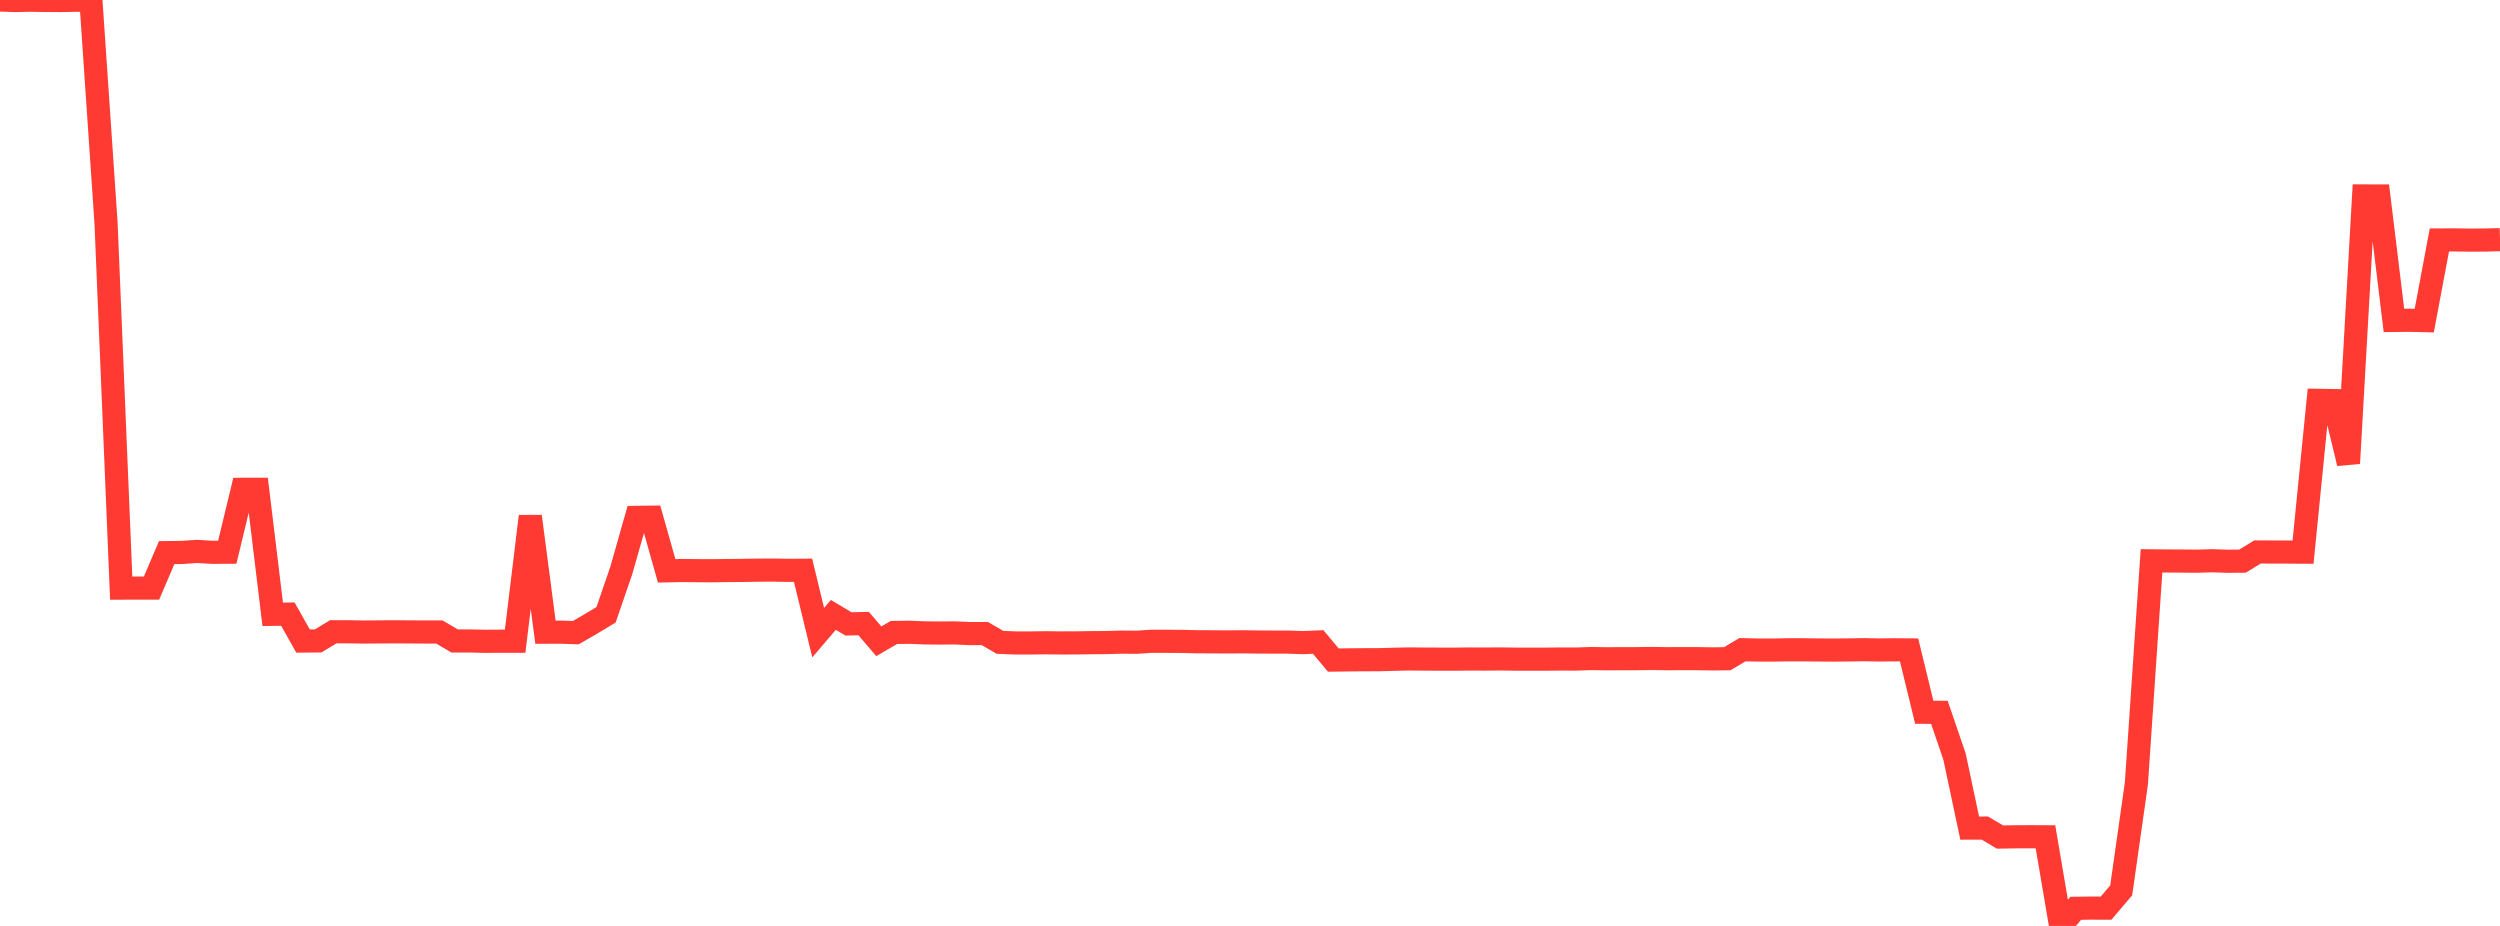 <?xml version="1.0" standalone="no"?>
<!DOCTYPE svg PUBLIC "-//W3C//DTD SVG 1.1//EN" "http://www.w3.org/Graphics/SVG/1.1/DTD/svg11.dtd">

<svg width="135" height="50" viewBox="0 0 135 50" preserveAspectRatio="none" 
  xmlns="http://www.w3.org/2000/svg"
  xmlns:xlink="http://www.w3.org/1999/xlink">


<polyline points="0.0, 0.0 0.818, 0.028 1.636, 0.011 2.455, 0.023 3.273, 0.029 4.091, 0.013 4.909, 0.018 5.727, 12.056 6.545, 31.759 7.364, 31.757 8.182, 31.758 9.0, 29.841 9.818, 29.832 10.636, 29.776 11.455, 29.824 12.273, 29.82 13.091, 26.424 13.909, 26.422 14.727, 33.173 15.545, 33.162 16.364, 34.616 17.182, 34.609 18.0, 34.114 18.818, 34.116 19.636, 34.13 20.455, 34.123 21.273, 34.118 22.091, 34.122 22.909, 34.128 23.727, 34.128 24.545, 34.611 25.364, 34.612 26.182, 34.63 27.0, 34.625 27.818, 34.625 28.636, 27.882 29.455, 34.139 30.273, 34.136 31.091, 34.164 31.909, 33.691 32.727, 33.199 33.545, 30.819 34.364, 27.939 35.182, 27.928 36.0, 30.825 36.818, 30.808 37.636, 30.816 38.455, 30.82 39.273, 30.809 40.091, 30.802 40.909, 30.789 41.727, 30.784 42.545, 30.798 43.364, 30.793 44.182, 34.163 45.0, 33.204 45.818, 33.691 46.636, 33.672 47.455, 34.629 48.273, 34.153 49.091, 34.142 49.909, 34.175 50.727, 34.183 51.545, 34.176 52.364, 34.213 53.182, 34.213 54.0, 34.687 54.818, 34.719 55.636, 34.721 56.455, 34.709 57.273, 34.719 58.091, 34.717 58.909, 34.705 59.727, 34.699 60.545, 34.675 61.364, 34.682 62.182, 34.629 63.0, 34.631 63.818, 34.635 64.636, 34.655 65.455, 34.658 66.273, 34.664 67.091, 34.657 67.909, 34.668 68.727, 34.672 69.545, 34.673 70.364, 34.702 71.182, 34.667 72.0, 35.644 72.818, 35.633 73.636, 35.626 74.455, 35.624 75.273, 35.601 76.091, 35.583 76.909, 35.591 77.727, 35.594 78.545, 35.596 79.364, 35.586 80.182, 35.59 81.0, 35.583 81.818, 35.594 82.636, 35.594 83.455, 35.595 84.273, 35.587 85.091, 35.59 85.909, 35.562 86.727, 35.574 87.545, 35.57 88.364, 35.569 89.182, 35.557 90.0, 35.57 90.818, 35.565 91.636, 35.567 92.455, 35.58 93.273, 35.571 94.091, 35.084 94.909, 35.101 95.727, 35.103 96.545, 35.089 97.364, 35.089 98.182, 35.099 99.0, 35.104 99.818, 35.096 100.636, 35.083 101.455, 35.098 102.273, 35.089 103.091, 35.095 103.909, 38.462 104.727, 38.466 105.545, 40.859 106.364, 44.718 107.182, 44.716 108.0, 45.201 108.818, 45.187 109.636, 45.183 110.455, 45.187 111.273, 50.0 112.091, 49.048 112.909, 49.038 113.727, 49.041 114.545, 48.079 115.364, 42.319 116.182, 30.286 117.0, 30.293 117.818, 30.297 118.636, 30.304 119.455, 30.281 120.273, 30.306 121.091, 30.303 121.909, 29.805 122.727, 29.809 123.545, 29.811 124.364, 29.817 125.182, 21.618 126.0, 21.632 126.818, 25.019 127.636, 10.58 128.455, 10.582 129.273, 17.303 130.091, 17.294 130.909, 17.314 131.727, 12.958 132.545, 12.955 133.364, 12.966 134.182, 12.962 135.0, 12.942" fill="none" stroke="#ff3a33" stroke-width="1.25"/>

</svg>